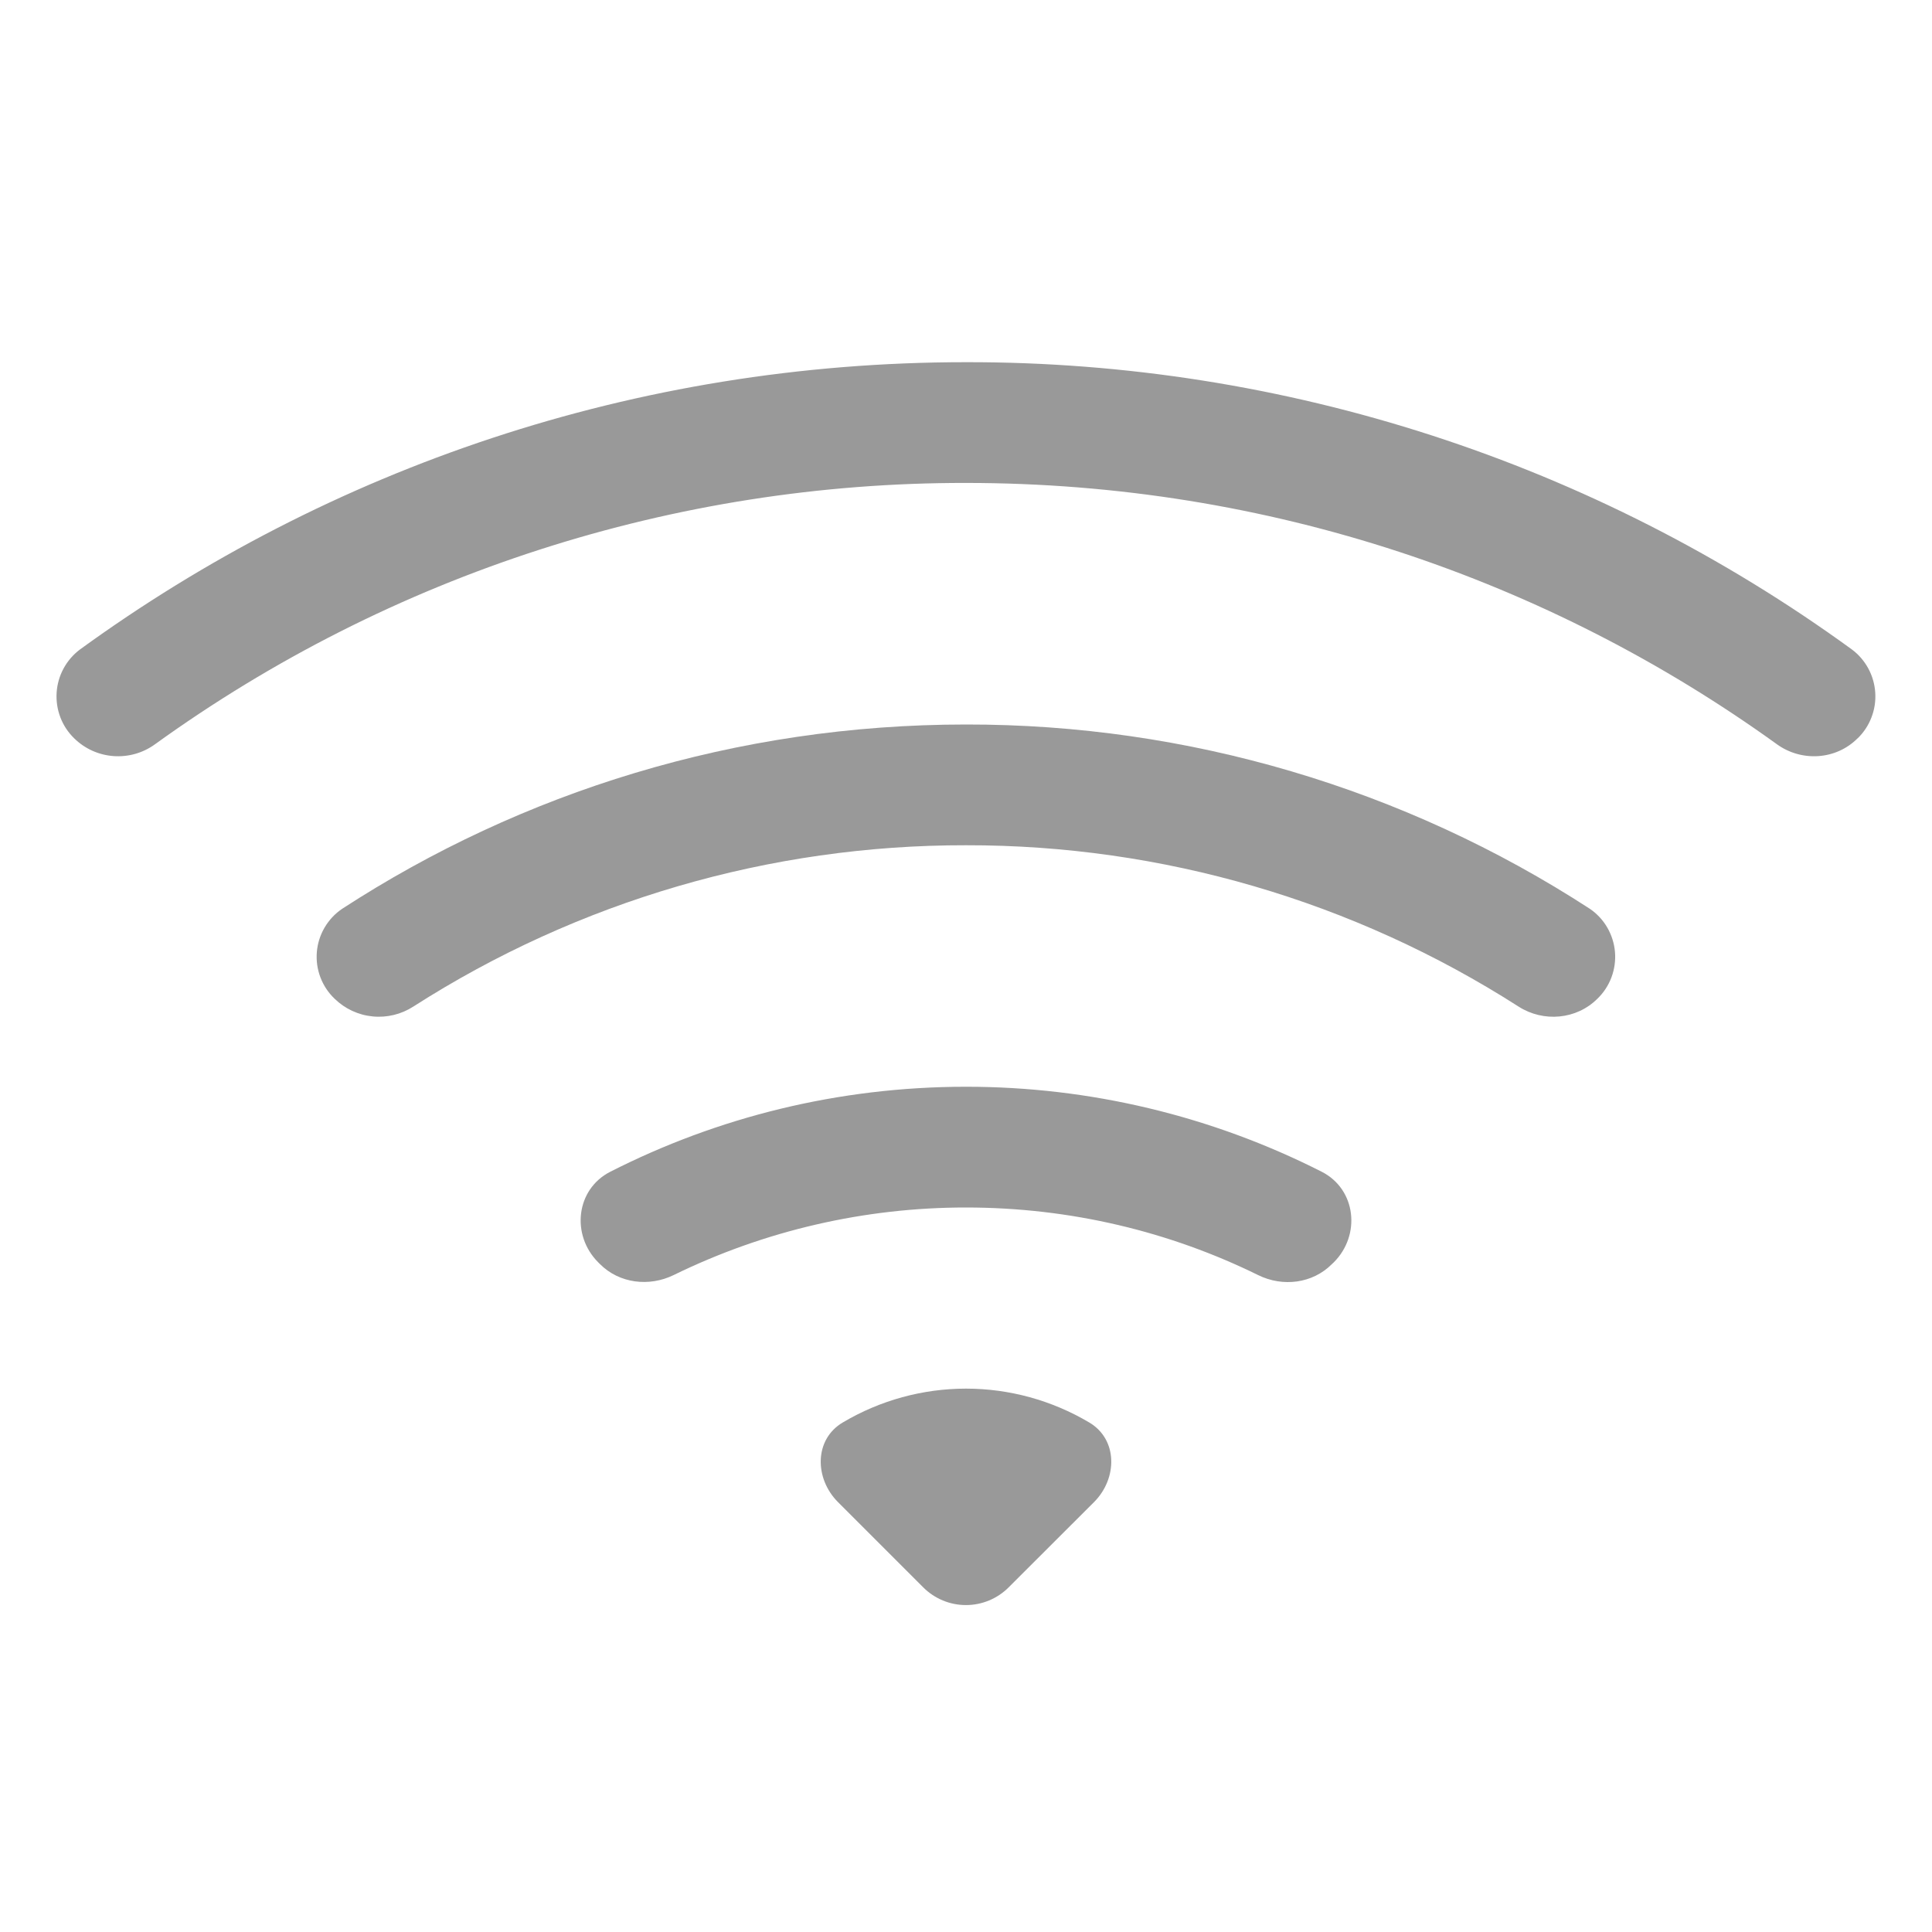 <svg fill="none" height="32" viewBox="0 0 32 32" width="32" xmlns="http://www.w3.org/2000/svg"><g fill="#999"><path d="m30.768 12.23c.101-.098.179-.216.229-.347.051-.131.072-.271.063-.411-.009-.14-.048-.276-.115-.4-.067-.123-.159-.231-.272-.315-4.264-3.101-9.402-4.767-14.674-4.758-5.482 0-10.554 1.764-14.674 4.758-.112.084-.205.191-.272.315-.067.123-.106.26-.115.399s.012.28.062.411c.05.131.128.249.229.347.175.172.405.276.65.294.244.018.487-.05.686-.194 3.91-2.822 8.612-4.337 13.434-4.33 5.014 0 9.654 1.604 13.432 4.328.41.296.98.26 1.336-.098z"/><path d="m26.458 16.542c.103-.099.183-.221.233-.355.05-.134.07-.278.058-.42s-.056-.281-.128-.405c-.072-.124-.171-.23-.289-.31-3.075-1.997-6.665-3.057-10.332-3.052-3.81 0-7.36 1.12-10.332 3.052-.119.08-.218.186-.291.31-.073.124-.117.262-.129.405-.012.143.008.287.059.421.051.134.131.255.235.354.17.166.392.27.629.293.237.024.475-.034.675-.163 2.732-1.75 5.91-2.677 9.154-2.672 3.244-.005 6.42.922 9.152 2.672.412.264.96.216 1.306-.13zm-4.366 4.366c.452-.452.37-1.21-.2-1.5-1.826-.927-3.845-1.409-5.892-1.408-2.12 0-4.124.508-5.892 1.408-.57.29-.652 1.048-.2 1.5l.03.03c.32.32.814.38 1.222.18 1.507-.737 3.163-1.119 4.84-1.118 1.736 0 3.38.402 4.84 1.12.406.2.9.14 1.22-.182zm-3.972 3.972c.392-.392.396-1.04-.08-1.32-.617-.366-1.322-.56-2.04-.56-.718 0-1.423.194-2.04.56-.476.28-.472.928-.08 1.32l1.412 1.412c.188.188.442.293.707.293s.519-.105.707-.293z"/></g></svg>